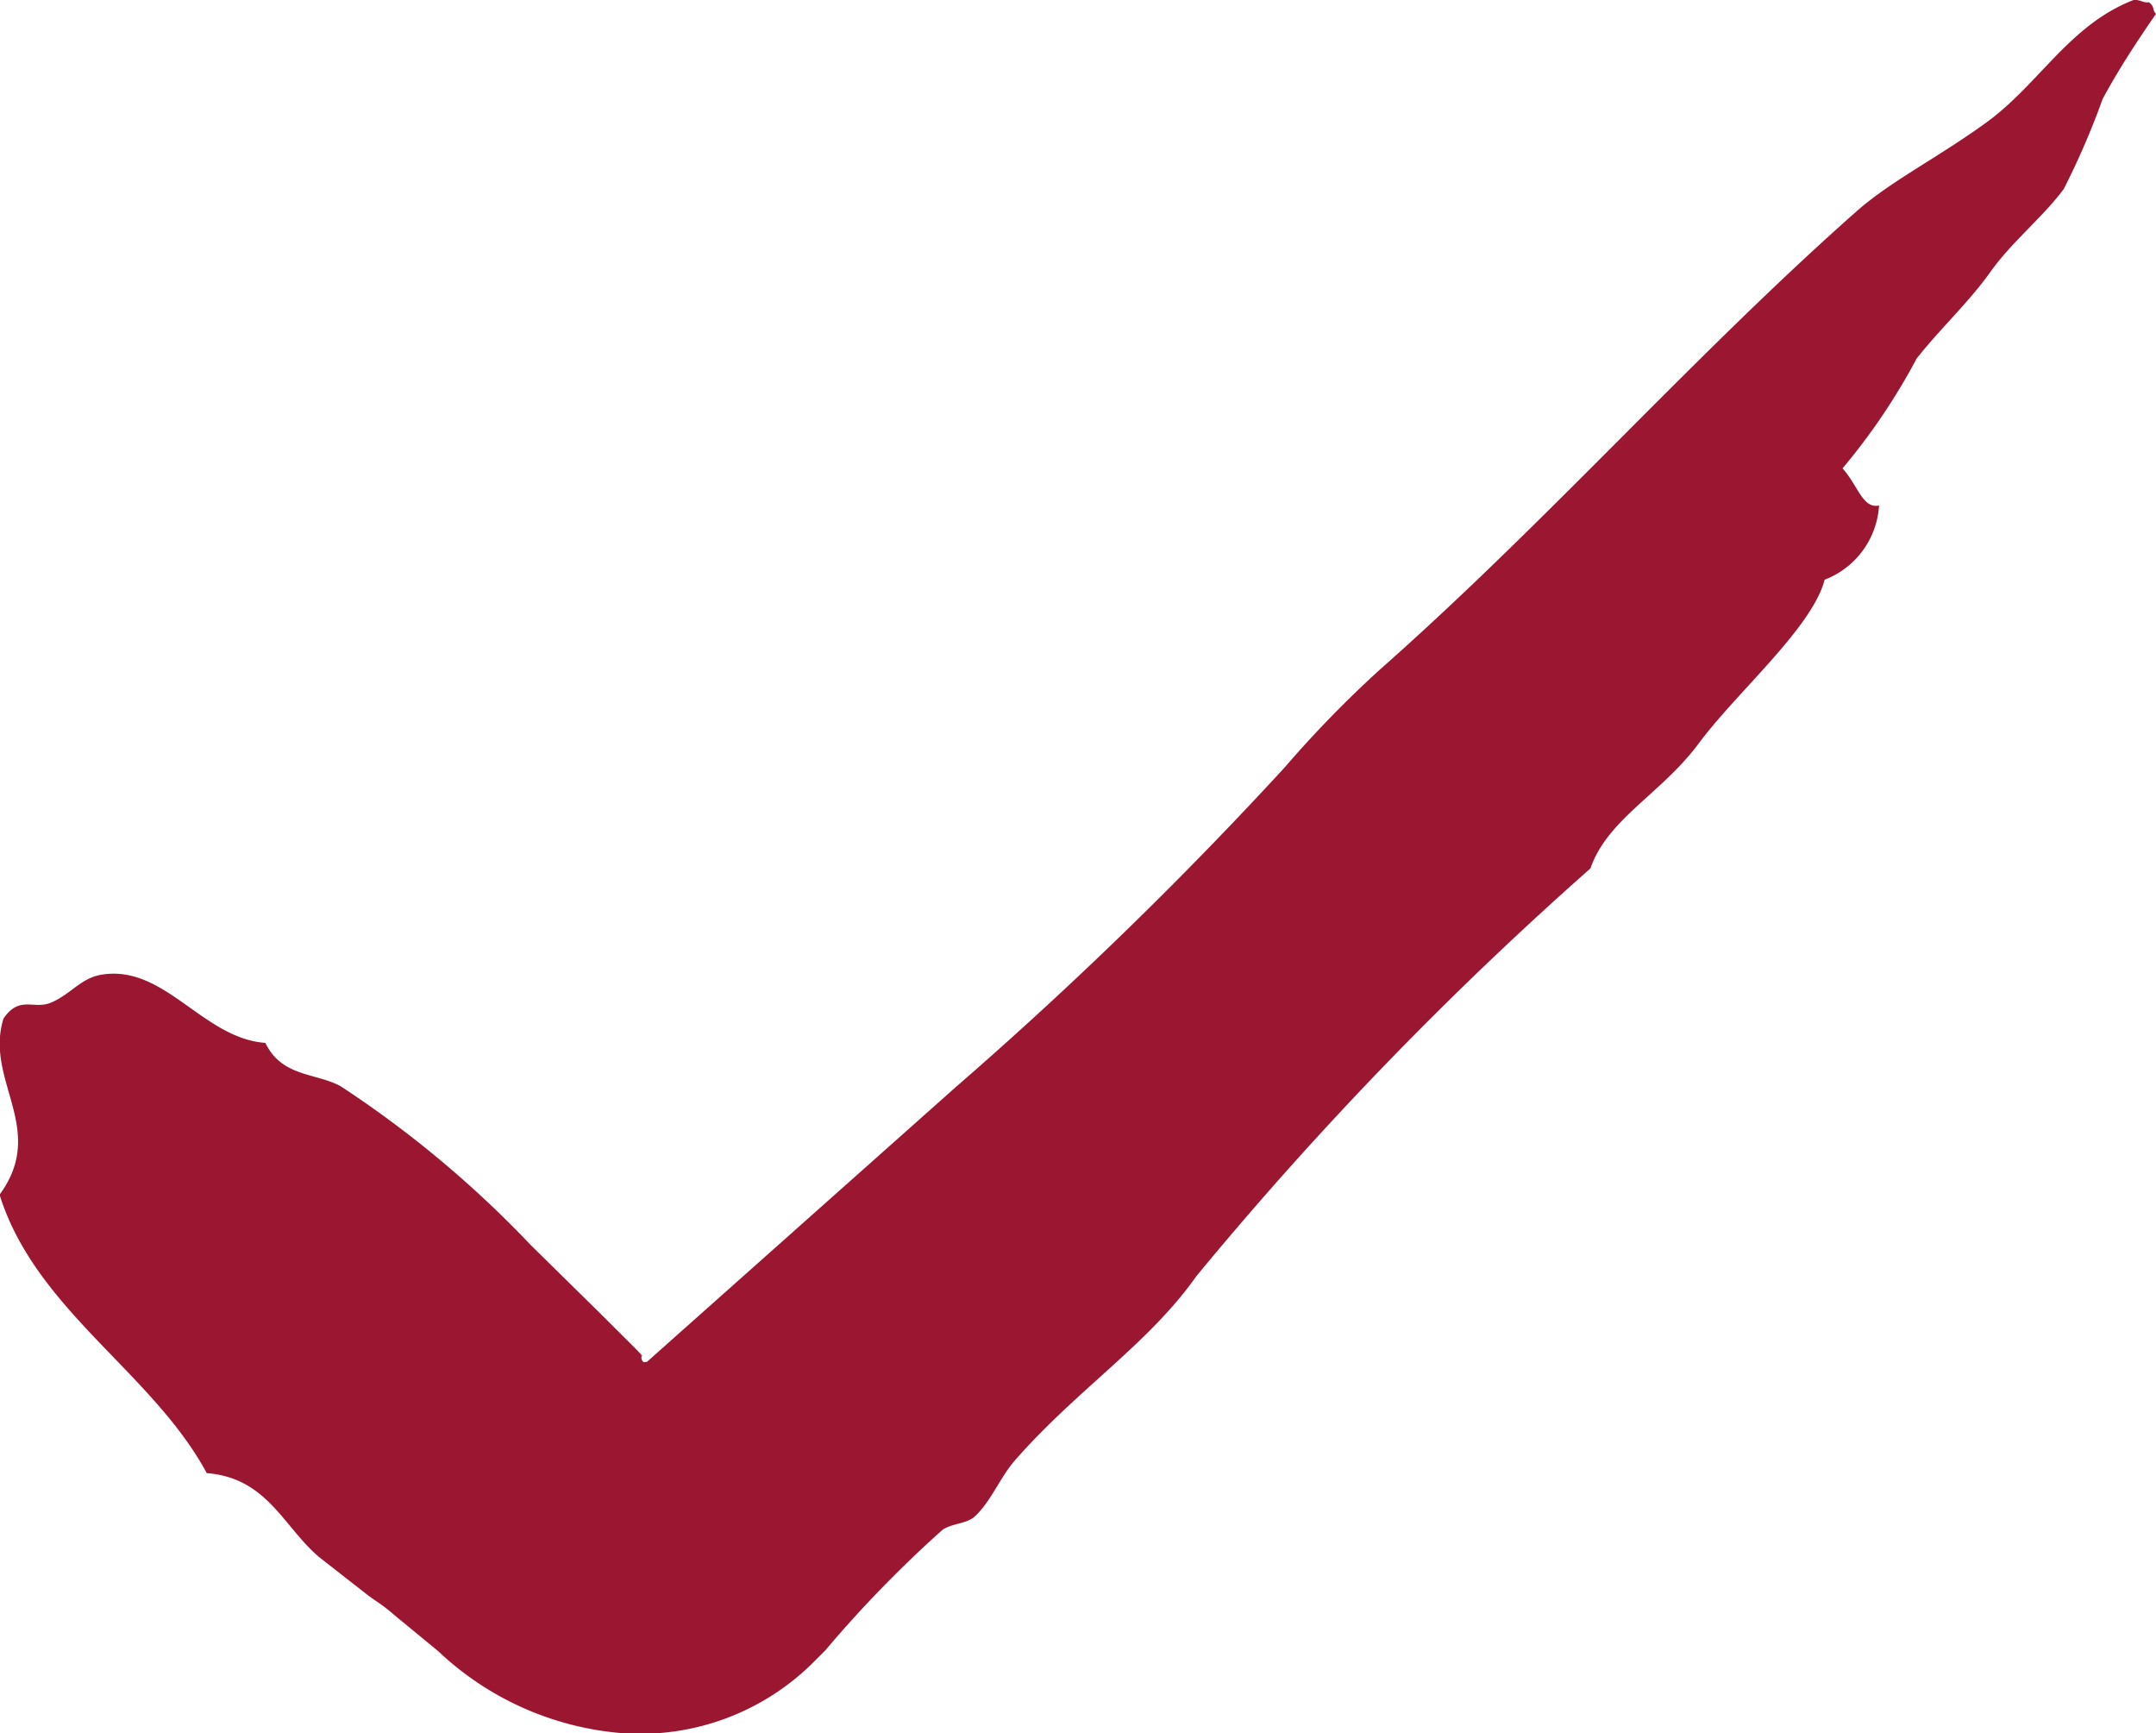 <svg xmlns="http://www.w3.org/2000/svg" width="14.932" height="12" viewBox="0 0 14.932 12">
    <path d="M14.823 0c-.445.171-.654.584-1.024.851-.338.244-.652.4-.888.606-1.126.994-2.149 2.156-3.309 3.18a7.749 7.749 0 0 0-.658.676A28.168 28.168 0 0 1 6.662 7.53l-2.136 1.9h-.012c-.016.01-.031-.024-.024-.038-.02-.026.05.041-.045-.057L4.2 9.091l-.478-.47a7.422 7.422 0 0 0-1.317-1.1c-.172-.094-.406-.062-.521-.3-.436-.031-.7-.55-1.142-.471-.14.026-.209.137-.345.193-.119.049-.216-.053-.327.11-.133.429.307.764-.027 1.219C.292 9.07 1.1 9.5 1.478 10.2c.42.033.53.372.779.582l.33.258c.065.05.1.064.193.145l.3.247A2.1 2.1 0 0 0 4.349 12a1.7 1.7 0 0 0 1.314-.474l.1-.1a8.254 8.254 0 0 1 .809-.832c.061-.046.17-.042.225-.094.11-.1.175-.27.278-.388.425-.487.925-.805 1.257-1.276a24.923 24.923 0 0 1 2.729-2.823c.119-.344.491-.516.752-.868s.785-.8.87-1.131a.589.589 0 0 0 .377-.514c-.114.024-.145-.137-.253-.257a4.355 4.355 0 0 0 .513-.76c.162-.206.36-.388.511-.6s.358-.373.508-.574a5.431 5.431 0 0 0 .27-.625c.115-.212.239-.4.369-.588-.029-.03-.005-.046-.049-.081-.029.009-.07-.021-.106-.015" transform="translate(-.046)" style="fill:#9b1731;fill-rule:evenodd"/>
</svg>